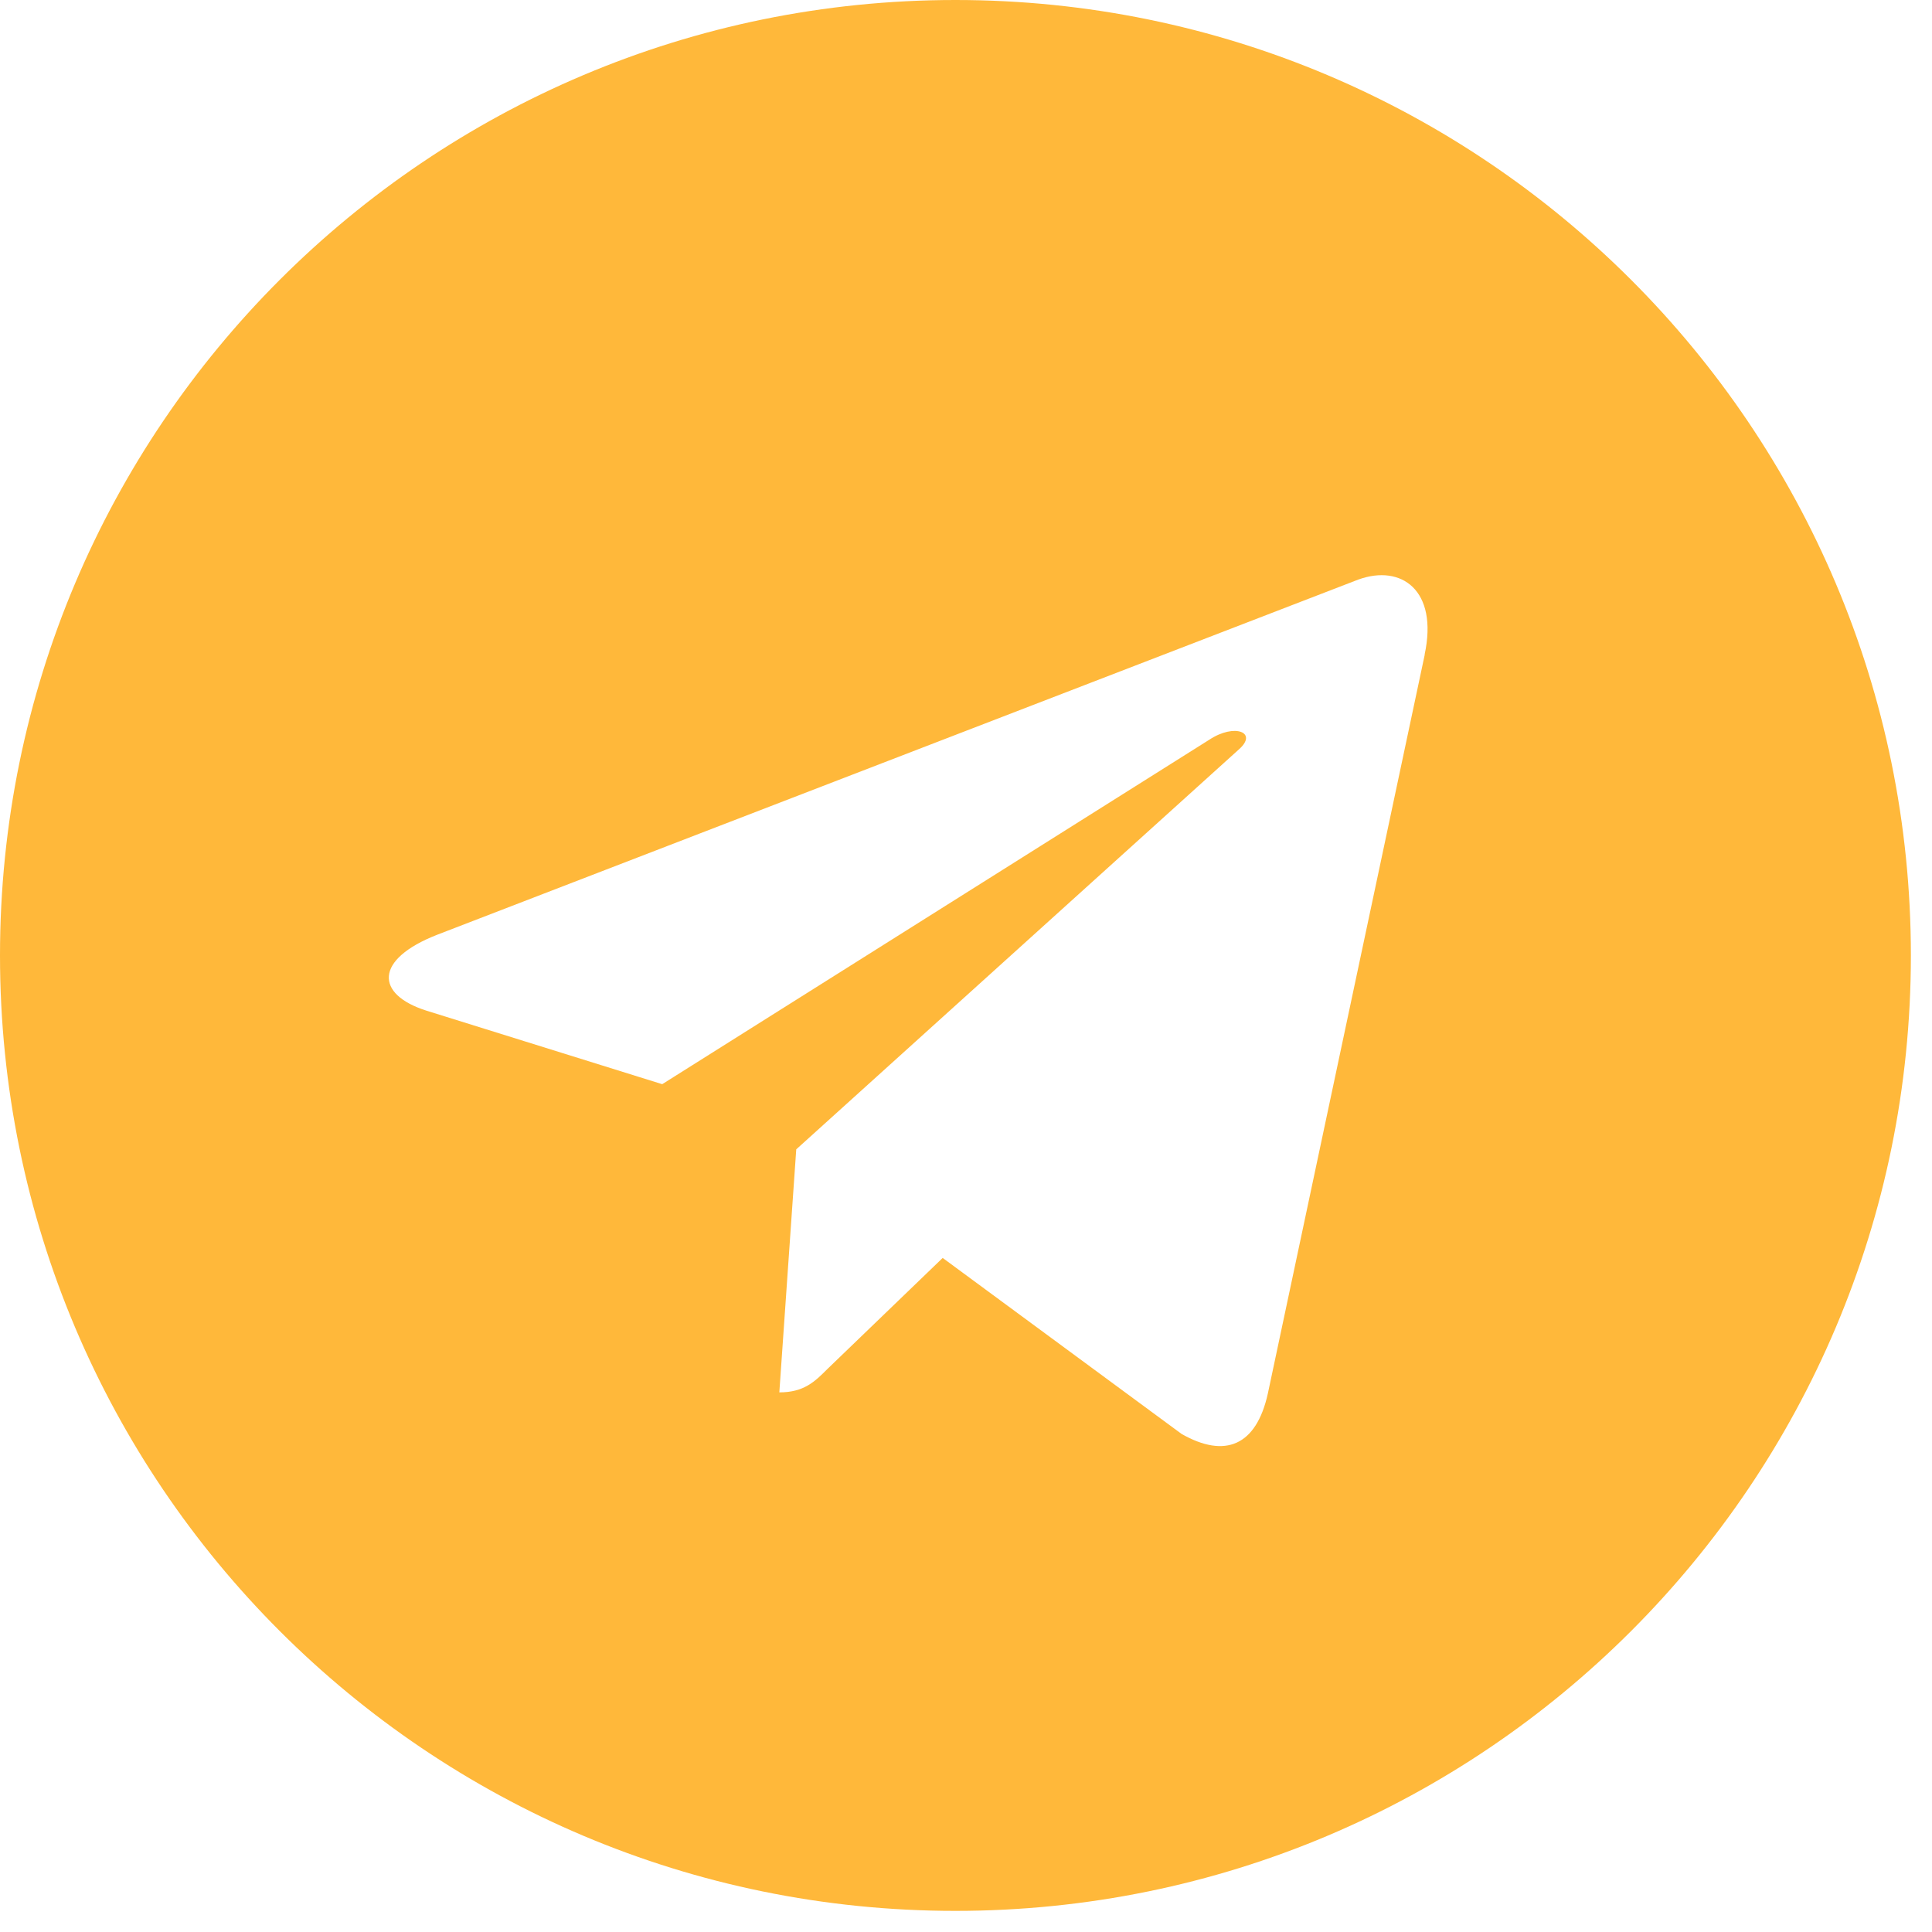 <?xml version="1.0" encoding="UTF-8"?> <svg xmlns="http://www.w3.org/2000/svg" width="29" height="29" viewBox="0 0 29 29" fill="none"><g clip-path="url(#clip0_3816_16)"><path d="M14.341 28.683C22.264 28.683 28.683 22.264 28.683 14.341C28.683 6.419 22.264 0 14.341 0C6.419 0 0 6.419 0 14.341C0 22.264 6.419 28.683 14.341 28.683ZM6.562 14.031L20.39 8.699C21.032 8.467 21.592 8.856 21.384 9.826L21.386 9.825L19.031 20.917C18.857 21.703 18.389 21.895 17.736 21.524L14.15 18.882L12.421 20.548C12.23 20.739 12.068 20.9 11.698 20.9L11.952 17.252L18.597 11.248C18.887 10.994 18.533 10.851 18.151 11.104L9.94 16.274L6.4 15.17C5.631 14.926 5.615 14.401 6.562 14.031Z" fill="#FFB83A"></path></g><defs><clipPath id="clip0_3816_16"><rect width="28.683" height="28.683" fill="white"></rect></clipPath></defs></svg> 
